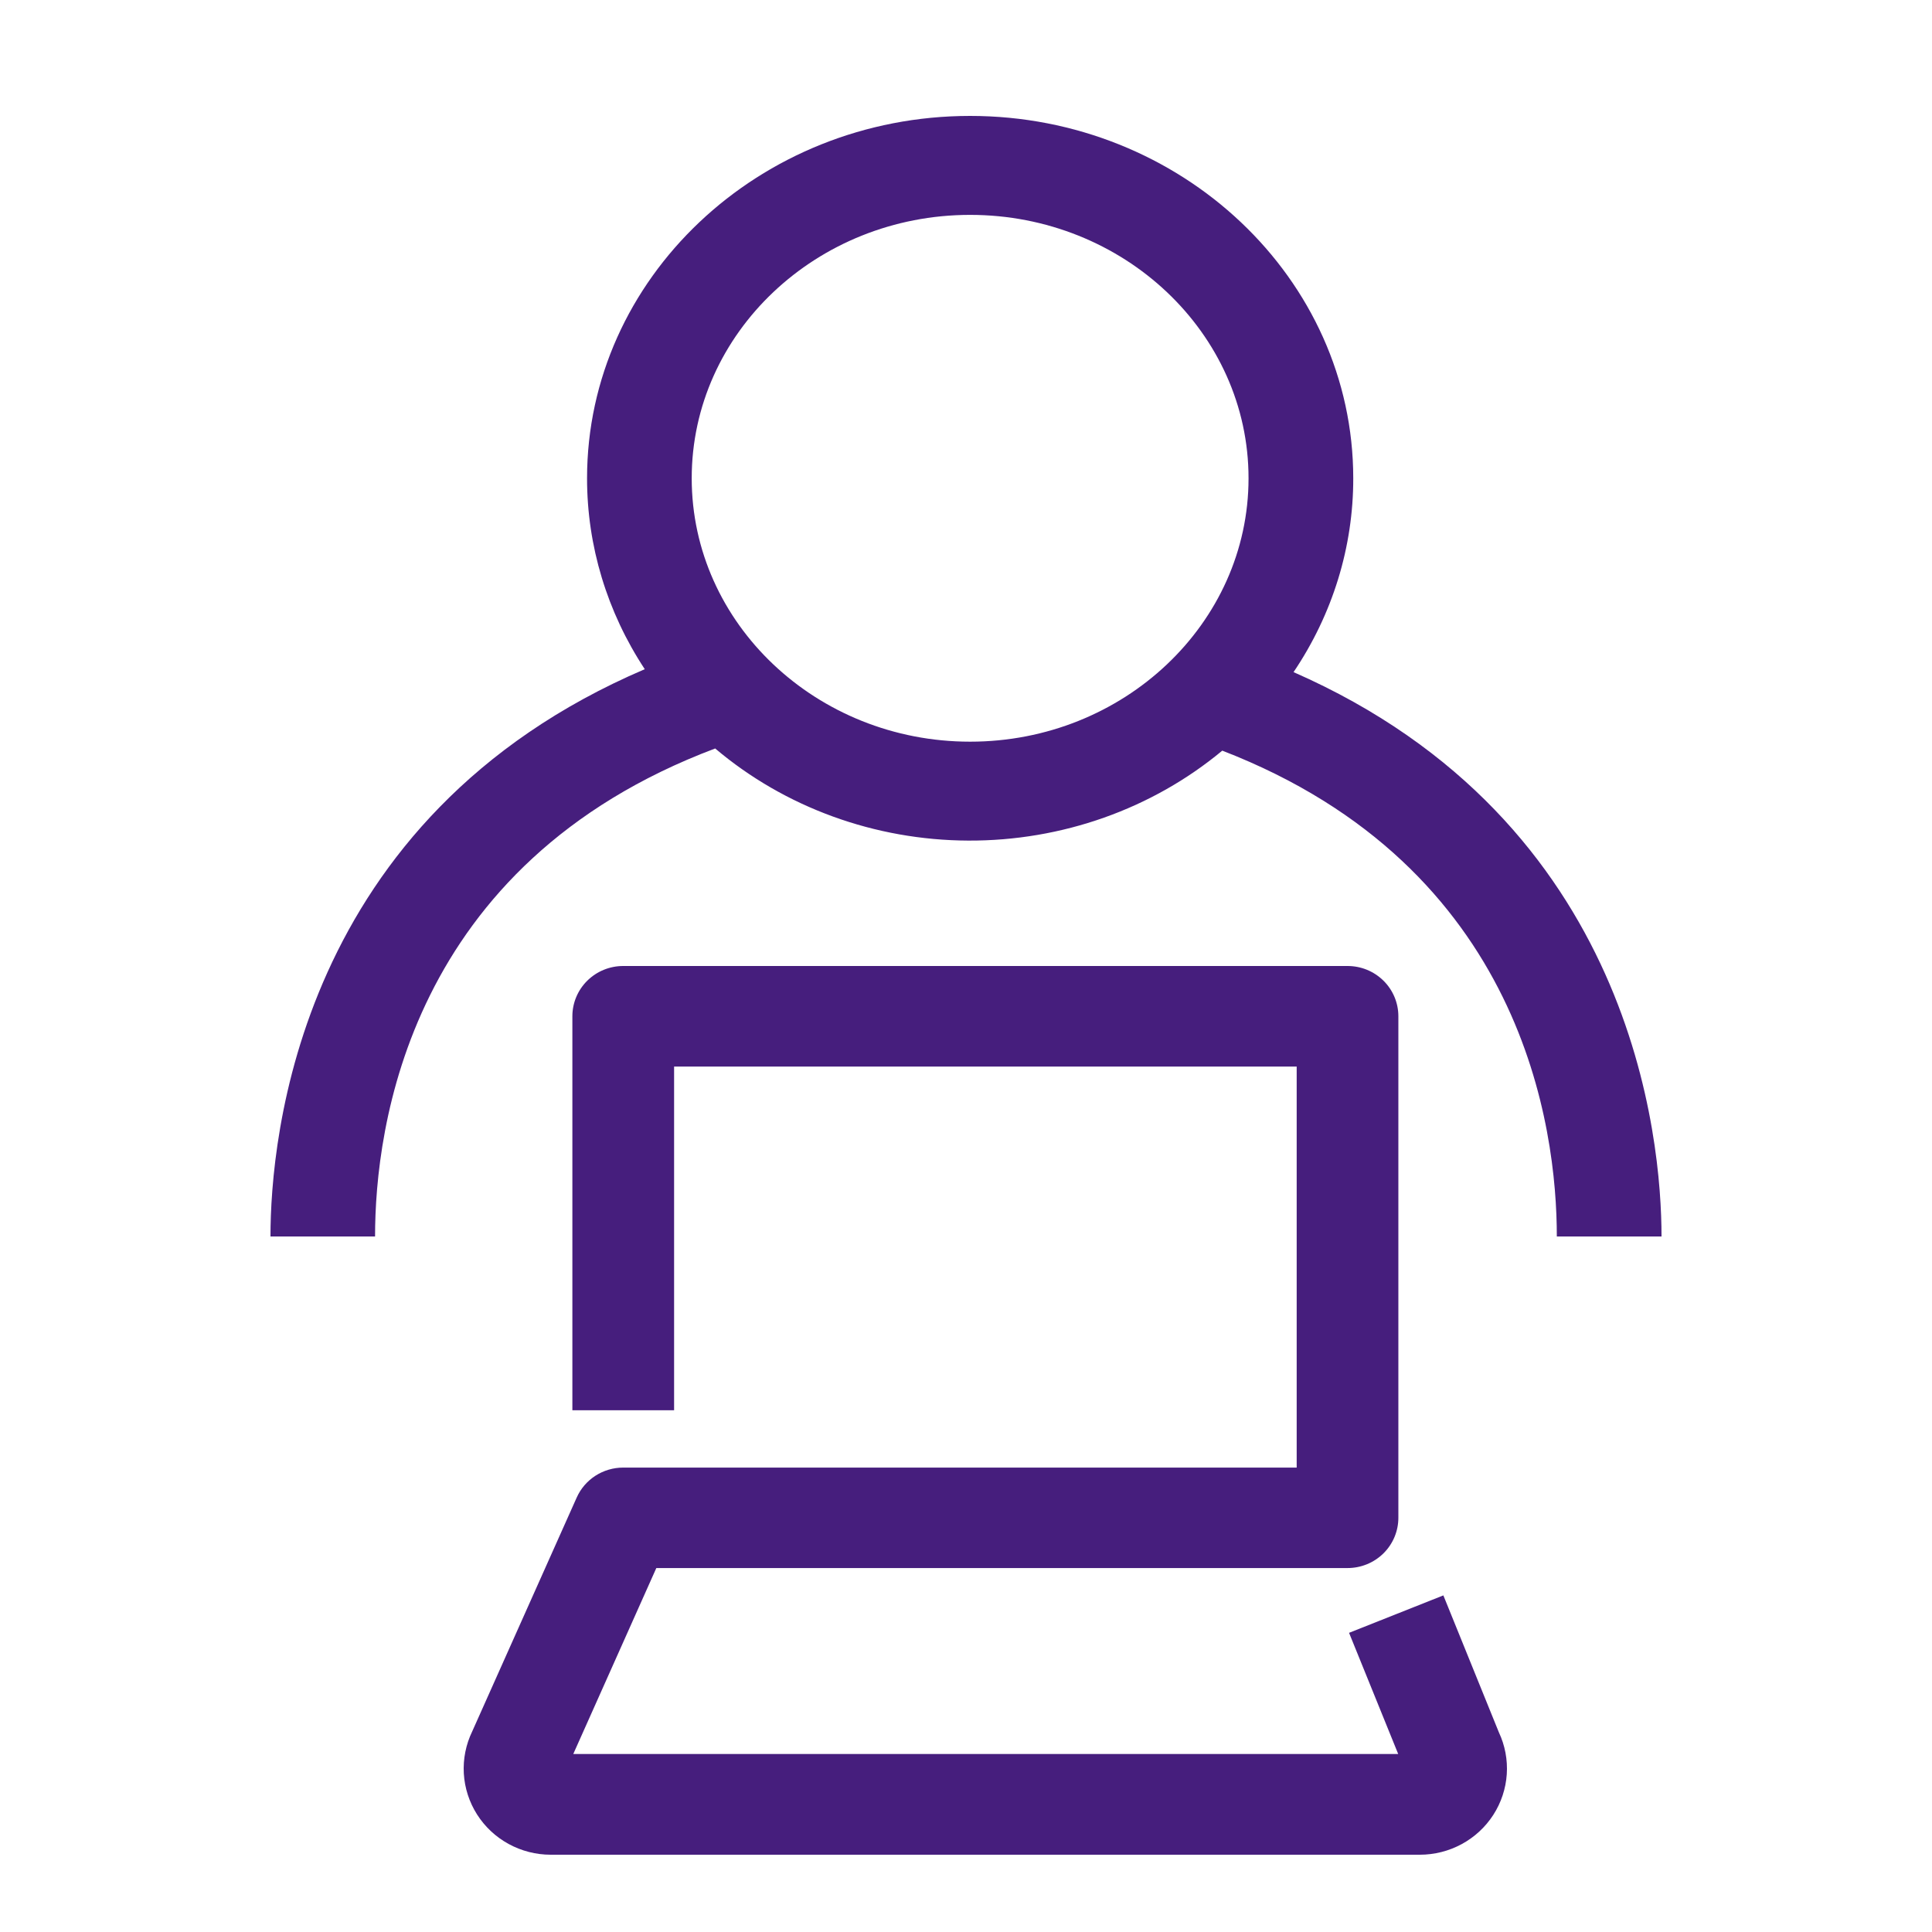 <svg width="100" height="100" viewBox="0 0 100 100" fill="none" xmlns="http://www.w3.org/2000/svg">
<path d="M66.955 34.787C68.977 31.791 70.049 28.309 70.044 24.755C70.042 14.417 61.145 6 50.213 6C39.282 6 30.386 14.417 30.386 24.755C30.384 28.248 31.419 31.673 33.373 34.637C15.434 42.314 14 58.952 14 64H19.413C19.413 58.386 21.139 44.718 37.018 38.741C40.622 41.792 45.282 43.489 50.119 43.509C54.956 43.53 59.633 41.873 63.265 38.853C78.875 44.89 80.581 58.42 80.581 64H86C86 58.985 84.576 42.524 66.95 34.787H66.955ZM50.213 38.389C42.269 38.389 35.803 32.272 35.803 24.755C35.803 17.237 42.269 11.122 50.213 11.122C58.157 11.122 64.624 17.236 64.624 24.755C64.624 32.273 58.157 38.389 50.213 38.389Z" fill="#461E7D"/>
<path d="M74.708 82.577L69.827 84.515L72.371 90.788H29.672L33.971 81.162H69.743C70.089 81.163 70.432 81.096 70.753 80.965C71.073 80.835 71.364 80.642 71.609 80.4C71.854 80.158 72.048 79.87 72.18 79.553C72.312 79.236 72.38 78.897 72.379 78.554V52.598C72.379 52.256 72.31 51.918 72.178 51.602C72.045 51.286 71.851 50.999 71.606 50.758C71.361 50.517 71.07 50.325 70.751 50.195C70.431 50.065 70.088 49.999 69.743 50H32.255C31.558 50 30.89 50.274 30.397 50.761C29.904 51.248 29.627 51.909 29.626 52.598V72.994H34.891V55.206H67.116V75.962H32.255C31.745 75.962 31.246 76.109 30.818 76.385C30.391 76.661 30.054 77.053 29.849 77.515L24.443 89.615C24.114 90.294 23.964 91.045 24.007 91.797C24.051 92.549 24.287 93.278 24.692 93.916C25.098 94.554 25.66 95.08 26.327 95.444C26.994 95.808 27.743 96 28.505 96H73.491C74.249 96 74.994 95.811 75.658 95.451C76.322 95.091 76.884 94.572 77.292 93.94C77.699 93.309 77.939 92.586 77.99 91.838C78.04 91.091 77.9 90.343 77.581 89.664L74.708 82.577Z" fill="#461E7D"/>
</svg>
